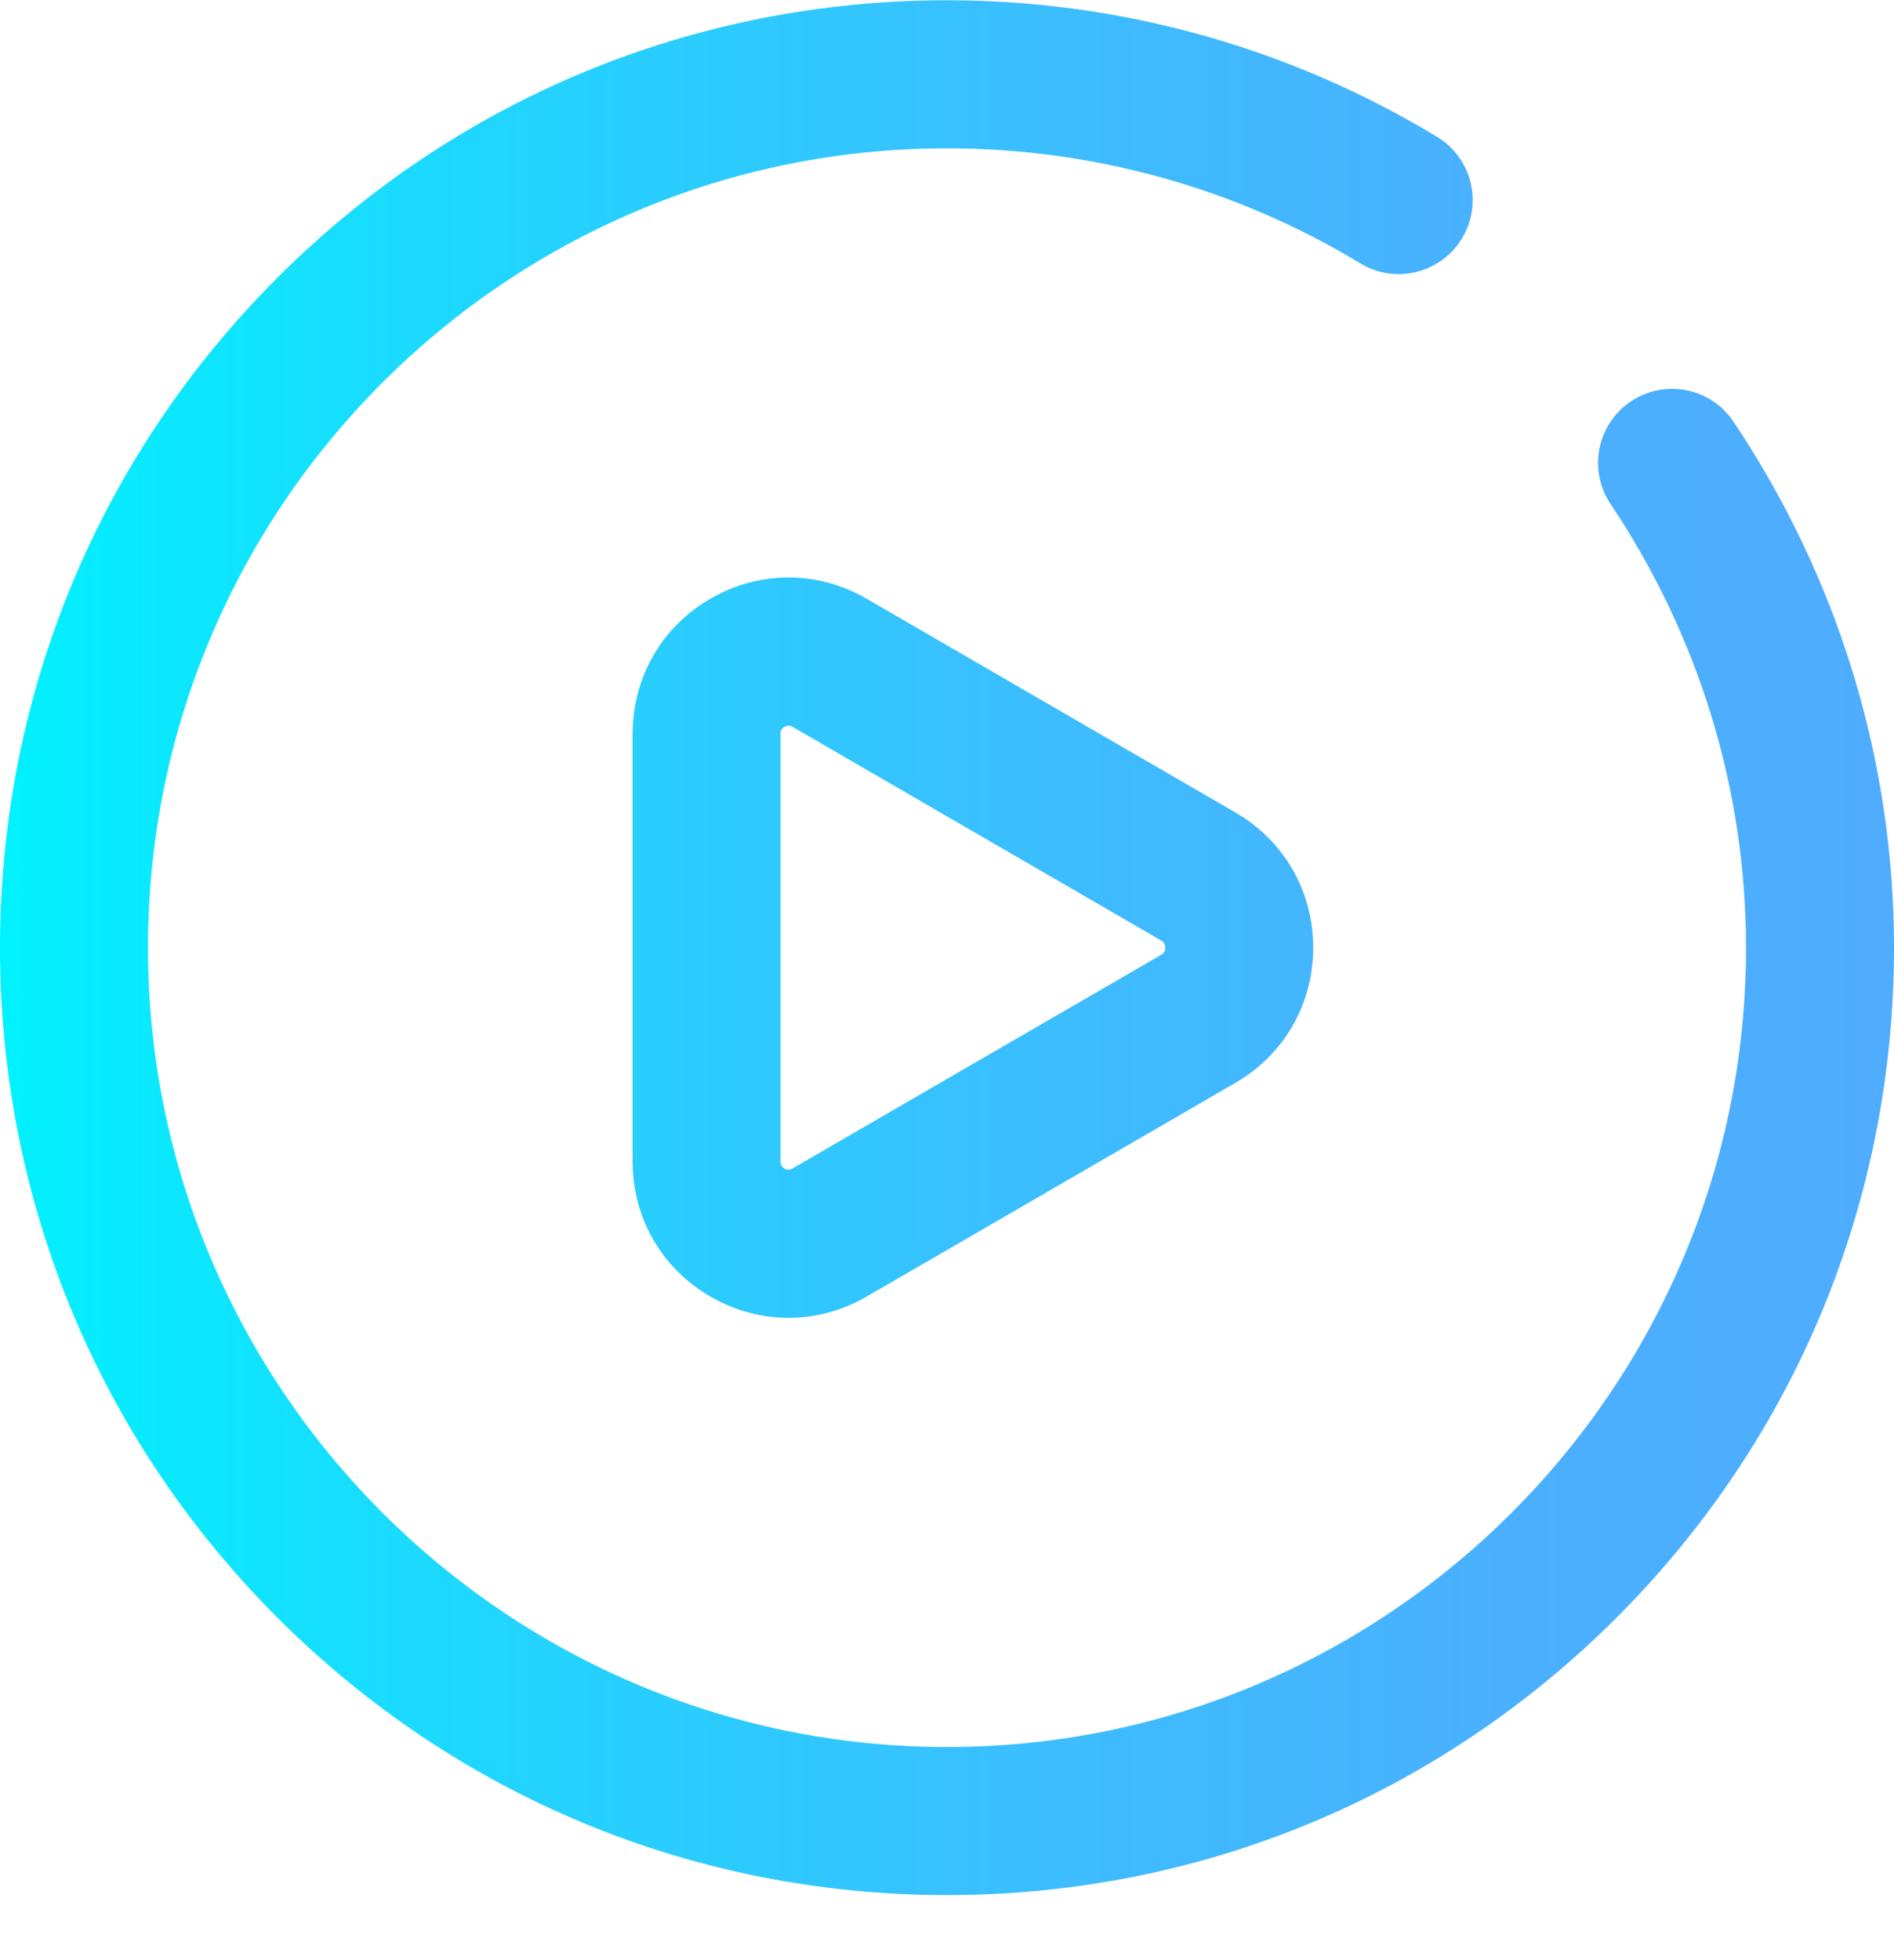 <svg width="29" height="30" viewBox="0 0 29 30" fill="none" xmlns="http://www.w3.org/2000/svg">
  <path d="M14.5 0.004C10.627 0.004 6.986 1.512 4.247 4.251C1.508 6.99 0 10.631 0 14.504C0 18.377 1.508 22.018 4.247 24.757C6.986 27.496 10.627 29.004 14.5 29.004C18.373 29.004 22.014 27.496 24.753 24.757C27.492 22.018 29 18.377 29 14.504C29 11.642 28.151 8.858 26.543 6.454C26.196 5.934 25.492 5.795 24.972 6.142C24.452 6.49 24.312 7.194 24.66 7.713C26.017 9.744 26.734 12.092 26.734 14.504C26.734 21.25 21.246 26.738 14.5 26.738C7.754 26.738 2.266 21.25 2.266 14.504C2.266 7.758 7.754 2.27 14.5 2.27C16.738 2.27 18.926 2.879 20.829 4.031C21.364 4.356 22.06 4.184 22.385 3.649C22.709 3.114 22.538 2.418 22.003 2.094C19.746 0.727 17.151 0.004 14.5 0.004ZM13.268 9.163L18.916 12.435C19.662 12.867 20.107 13.641 20.107 14.504C20.107 15.367 19.662 16.141 18.916 16.573L13.268 19.845C12.522 20.277 11.63 20.278 10.882 19.847C10.133 19.416 9.686 18.641 9.686 17.776L9.686 11.232C9.686 10.367 10.133 9.592 10.882 9.16C11.255 8.945 11.664 8.838 12.073 8.838C12.483 8.838 12.894 8.946 13.268 9.163ZM12.133 17.884L17.78 14.613C17.797 14.603 17.842 14.577 17.842 14.504C17.842 14.431 17.797 14.405 17.78 14.395L12.133 11.123C12.115 11.113 12.073 11.089 12.013 11.123C11.951 11.159 11.951 11.21 11.951 11.232L11.951 17.776C11.951 17.797 11.951 17.849 12.013 17.884C12.036 17.898 12.057 17.902 12.074 17.902C12.102 17.902 12.122 17.891 12.133 17.884Z" fill="url(#paint0_linear_524_389)"/>
  <defs>
  <linearGradient id="paint0_linear_524_389" x1="0" y1="14.504" x2="29" y2="14.504" gradientUnits="userSpaceOnUse">
  <stop stop-color="#00F2FE"/>
  <stop offset="0.021" stop-color="#03EFFE"/>
  <stop offset="0.293" stop-color="#24D2FE"/>
  <stop offset="0.554" stop-color="#3CBDFE"/>
  <stop offset="0.796" stop-color="#4AB0FE"/>
  <stop offset="1" stop-color="#4FACFE"/>
  </linearGradient>
  </defs>
</svg>